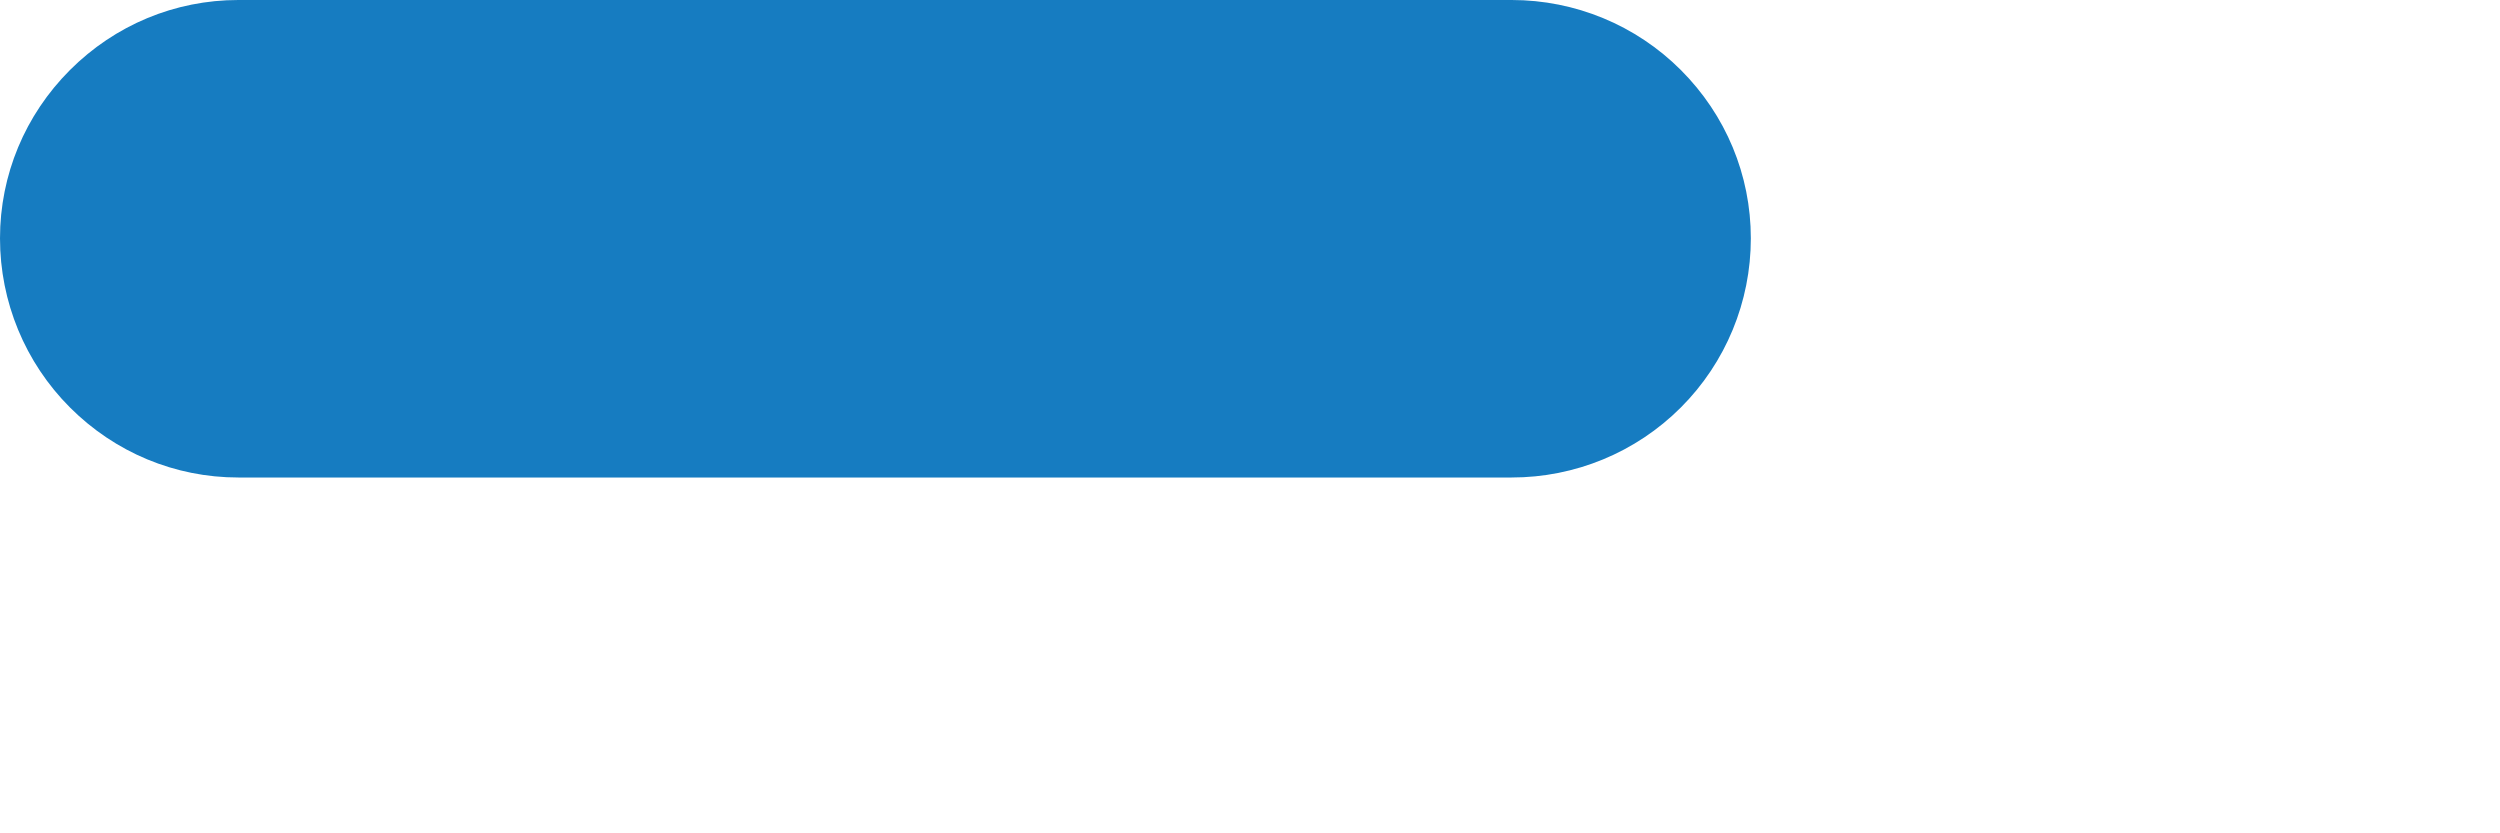 <?xml version="1.0" encoding="utf-8"?>
<svg xmlns="http://www.w3.org/2000/svg" fill="none" height="100%" overflow="visible" preserveAspectRatio="none" style="display: block;" viewBox="0 0 3 1" width="100%">
<path d="M1.814 0.573H0.286C0.21 0.573 0.138 0.543 0.084 0.489C0.03 0.435 0 0.362 0 0.286C0 0.21 0.03 0.138 0.084 0.084C0.138 0.03 0.21 0 0.286 0H1.814C1.89 0 1.963 0.03 2.017 0.084C2.071 0.138 2.101 0.21 2.101 0.286C2.101 0.362 2.071 0.435 2.017 0.489C1.963 0.543 1.89 0.573 1.814 0.573Z" fill="#167CC1" id="Vector"/>
</svg>
